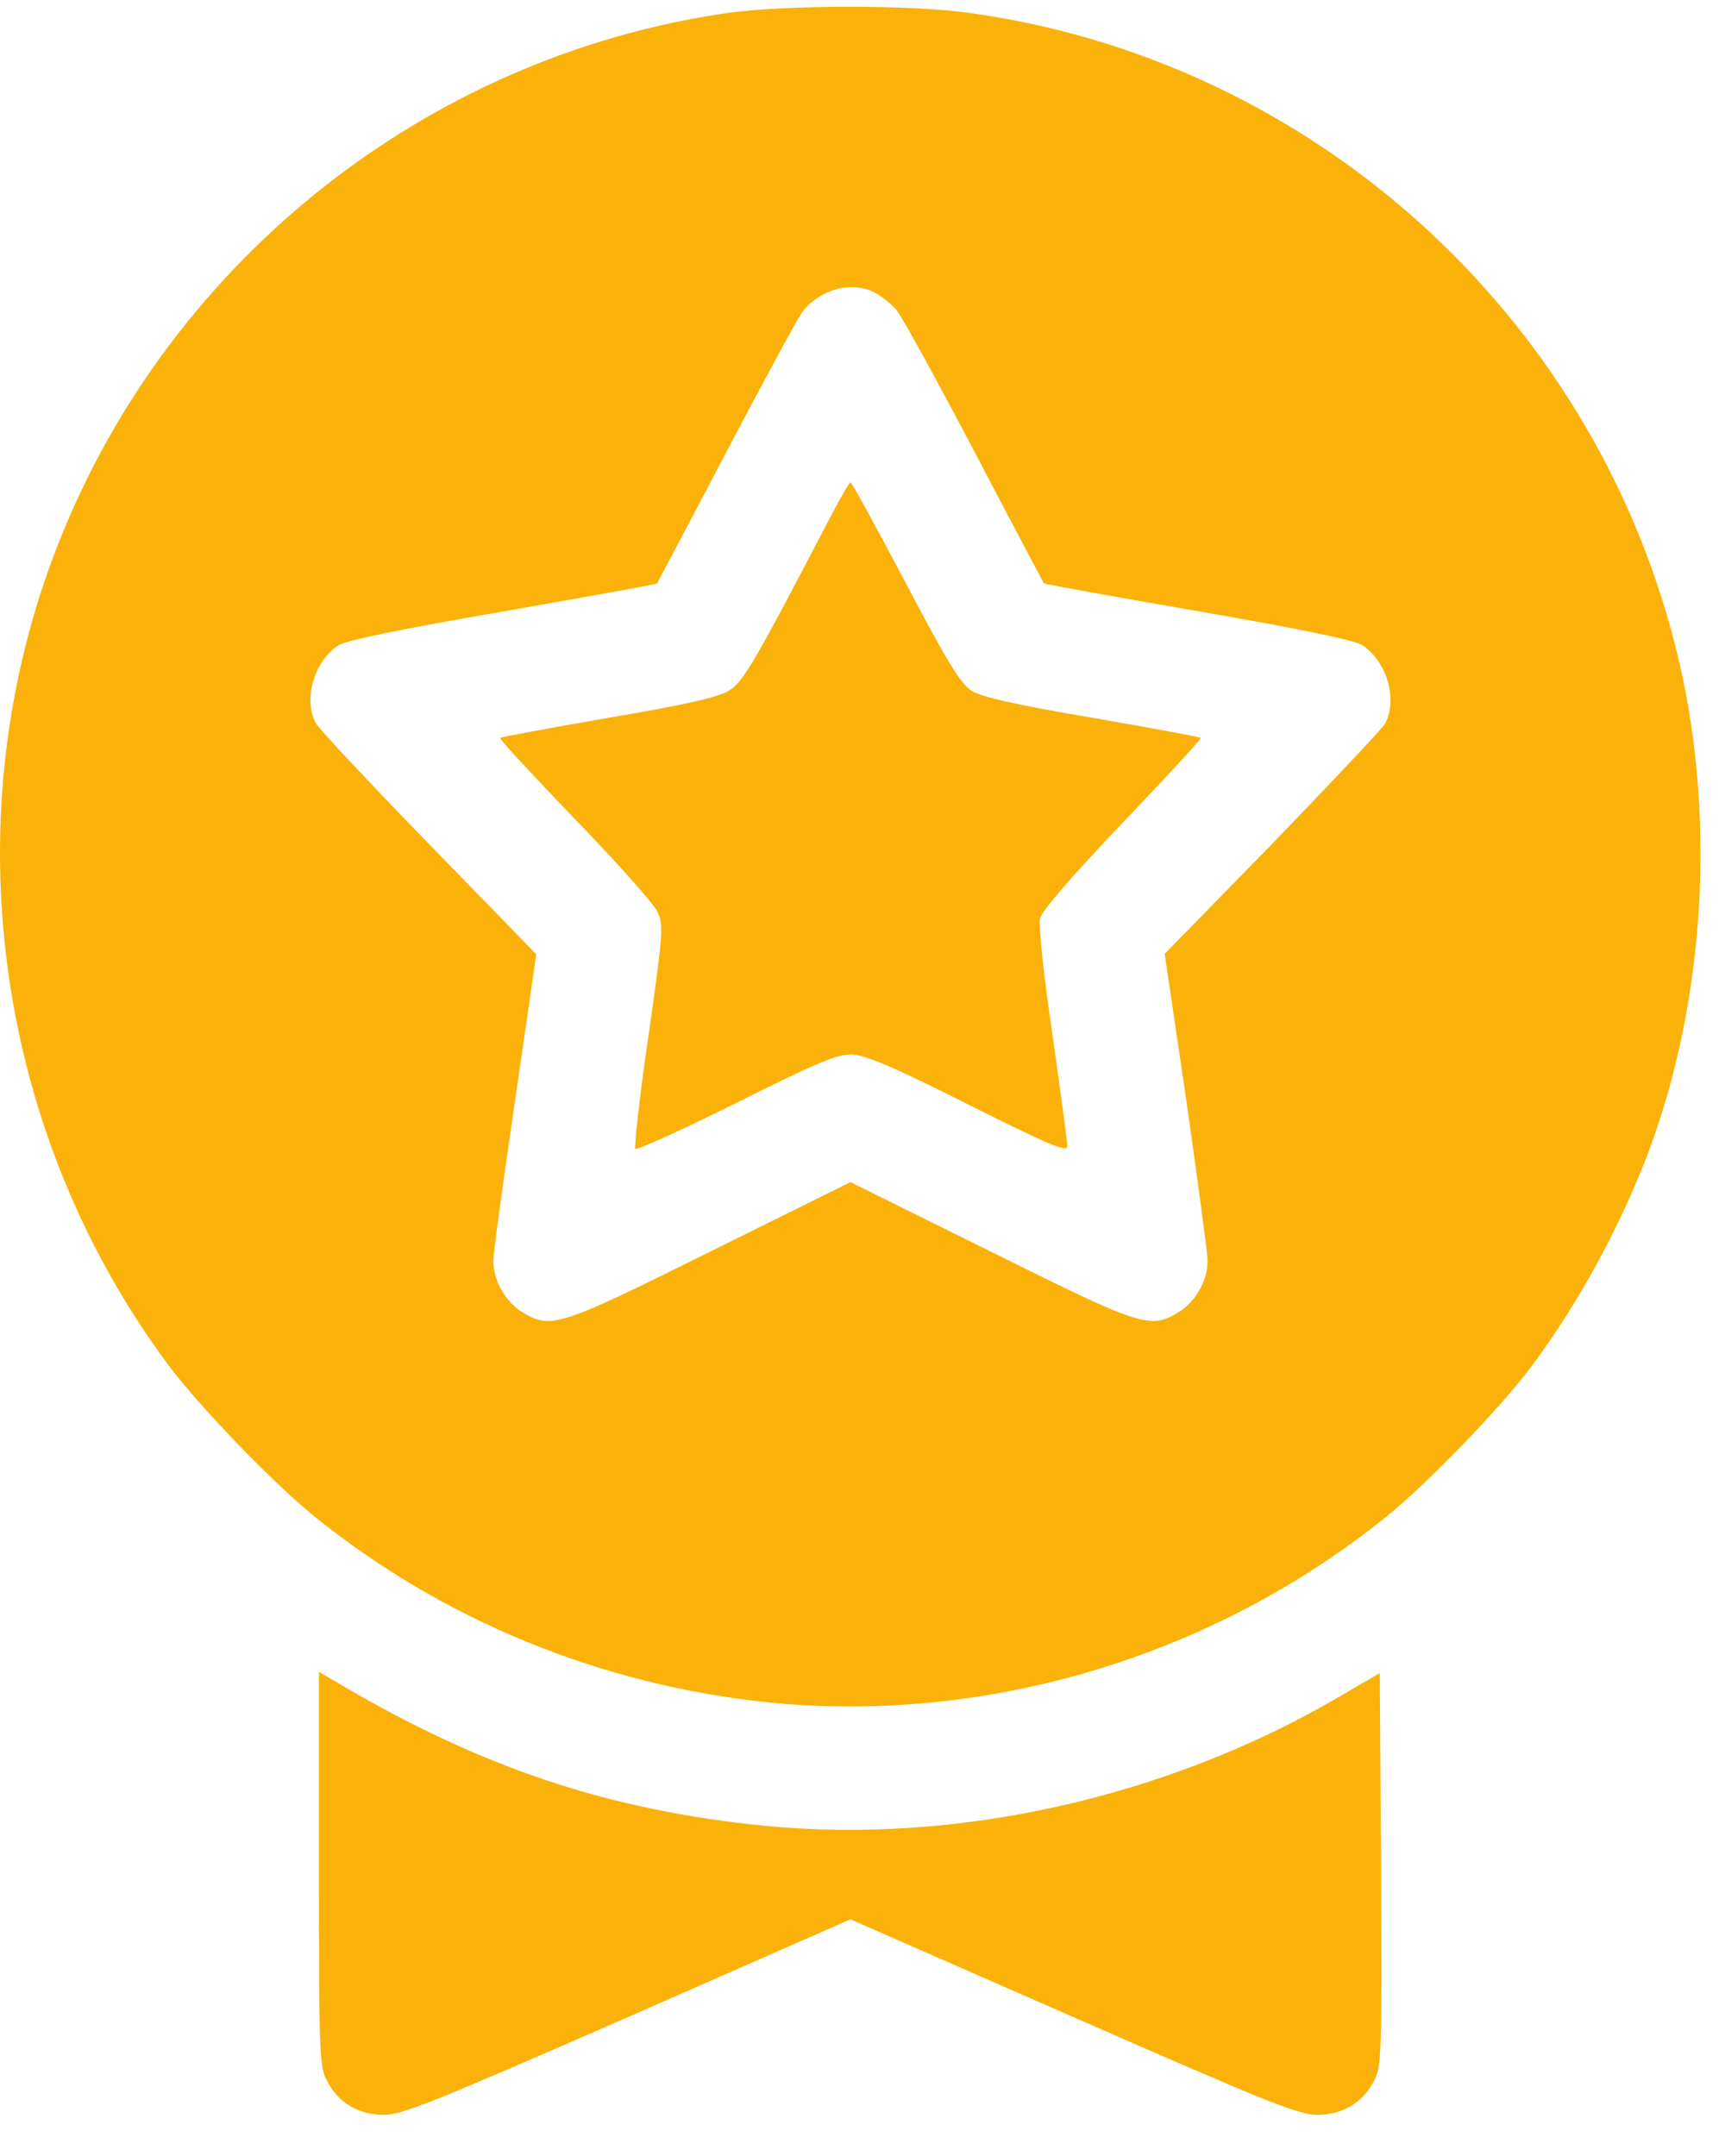 <svg width="36" height="45" viewBox="0 0 36 45" fill="none" xmlns="http://www.w3.org/2000/svg">
<path d="M15.176 0.271C8.805 1.194 3.374 5.578 1.112 11.62C-0.991 17.237 -0.069 23.688 3.525 28.506C4.173 29.367 5.699 30.955 6.569 31.656C9.248 33.822 12.567 35.179 16.054 35.534C20.606 35.987 25.318 34.576 28.93 31.656C29.782 30.973 31.317 29.385 31.956 28.524C32.932 27.22 33.792 25.64 34.387 24.087C35.611 20.849 35.833 16.9 34.964 13.484C33.198 6.509 27.35 1.256 20.243 0.271C19.018 0.094 16.365 0.103 15.176 0.271ZM18.264 6.11C18.397 6.181 18.583 6.332 18.69 6.447C18.796 6.554 19.524 7.885 20.323 9.402C21.112 10.911 21.778 12.162 21.787 12.179C21.795 12.188 23.242 12.454 24.999 12.756C27.146 13.129 28.264 13.36 28.433 13.466C28.947 13.812 29.178 14.602 28.903 15.108C28.841 15.214 27.776 16.341 26.552 17.61L24.307 19.908L24.759 22.978C24.999 24.664 25.203 26.173 25.203 26.315C25.203 26.723 24.954 27.166 24.608 27.38C24.005 27.752 23.845 27.699 20.669 26.119L17.749 24.673L14.83 26.119C11.653 27.699 11.493 27.752 10.89 27.38C10.544 27.166 10.296 26.723 10.296 26.315C10.296 26.164 10.5 24.664 10.748 22.978L11.192 19.917L8.947 17.61C7.713 16.341 6.657 15.214 6.595 15.099C6.32 14.611 6.551 13.803 7.066 13.466C7.225 13.368 8.361 13.129 10.491 12.765C12.248 12.454 13.694 12.197 13.712 12.179C13.721 12.162 14.386 10.911 15.176 9.402C15.975 7.885 16.684 6.571 16.764 6.483C17.155 6.021 17.785 5.862 18.264 6.11Z" fill="#FAB20A"/>
<path d="M17.323 10.804C15.708 13.901 15.504 14.238 15.211 14.415C15.007 14.549 14.271 14.717 12.691 14.983C11.467 15.196 10.455 15.383 10.437 15.4C10.411 15.418 11.112 16.172 11.981 17.078C12.86 17.983 13.632 18.852 13.711 19.012C13.854 19.296 13.845 19.42 13.534 21.612C13.348 22.881 13.232 23.945 13.259 23.981C13.294 24.008 14.235 23.582 15.362 23.023C17.048 22.18 17.465 22.002 17.776 22.011C18.059 22.02 18.619 22.251 20.216 23.058C21.919 23.91 22.274 24.061 22.274 23.919C22.274 23.83 22.132 22.783 21.964 21.594C21.786 20.405 21.671 19.314 21.706 19.172C21.742 19.012 22.328 18.329 23.428 17.175C24.342 16.217 25.078 15.418 25.061 15.4C25.043 15.383 24.031 15.196 22.807 14.983C21.227 14.717 20.491 14.549 20.287 14.424C20.047 14.274 19.781 13.839 18.894 12.153C18.29 11.008 17.776 10.068 17.749 10.068C17.722 10.068 17.536 10.396 17.323 10.804Z" fill="#FAB20A"/>
<path d="M6.656 39.013C6.656 42.846 6.665 43.148 6.825 43.431C7.064 43.893 7.481 44.141 8.014 44.141C8.395 44.141 9.07 43.866 13.107 42.1L17.748 40.06L22.398 42.1C26.426 43.866 27.101 44.141 27.482 44.141C28.015 44.141 28.44 43.893 28.68 43.423C28.831 43.13 28.84 42.846 28.822 39.013L28.795 34.922L27.864 35.463C24.297 37.531 19.931 38.498 15.964 38.108C12.726 37.788 10.055 36.901 7.082 35.144L6.656 34.895V39.013Z" fill="#FAB20A"/>
</svg>
